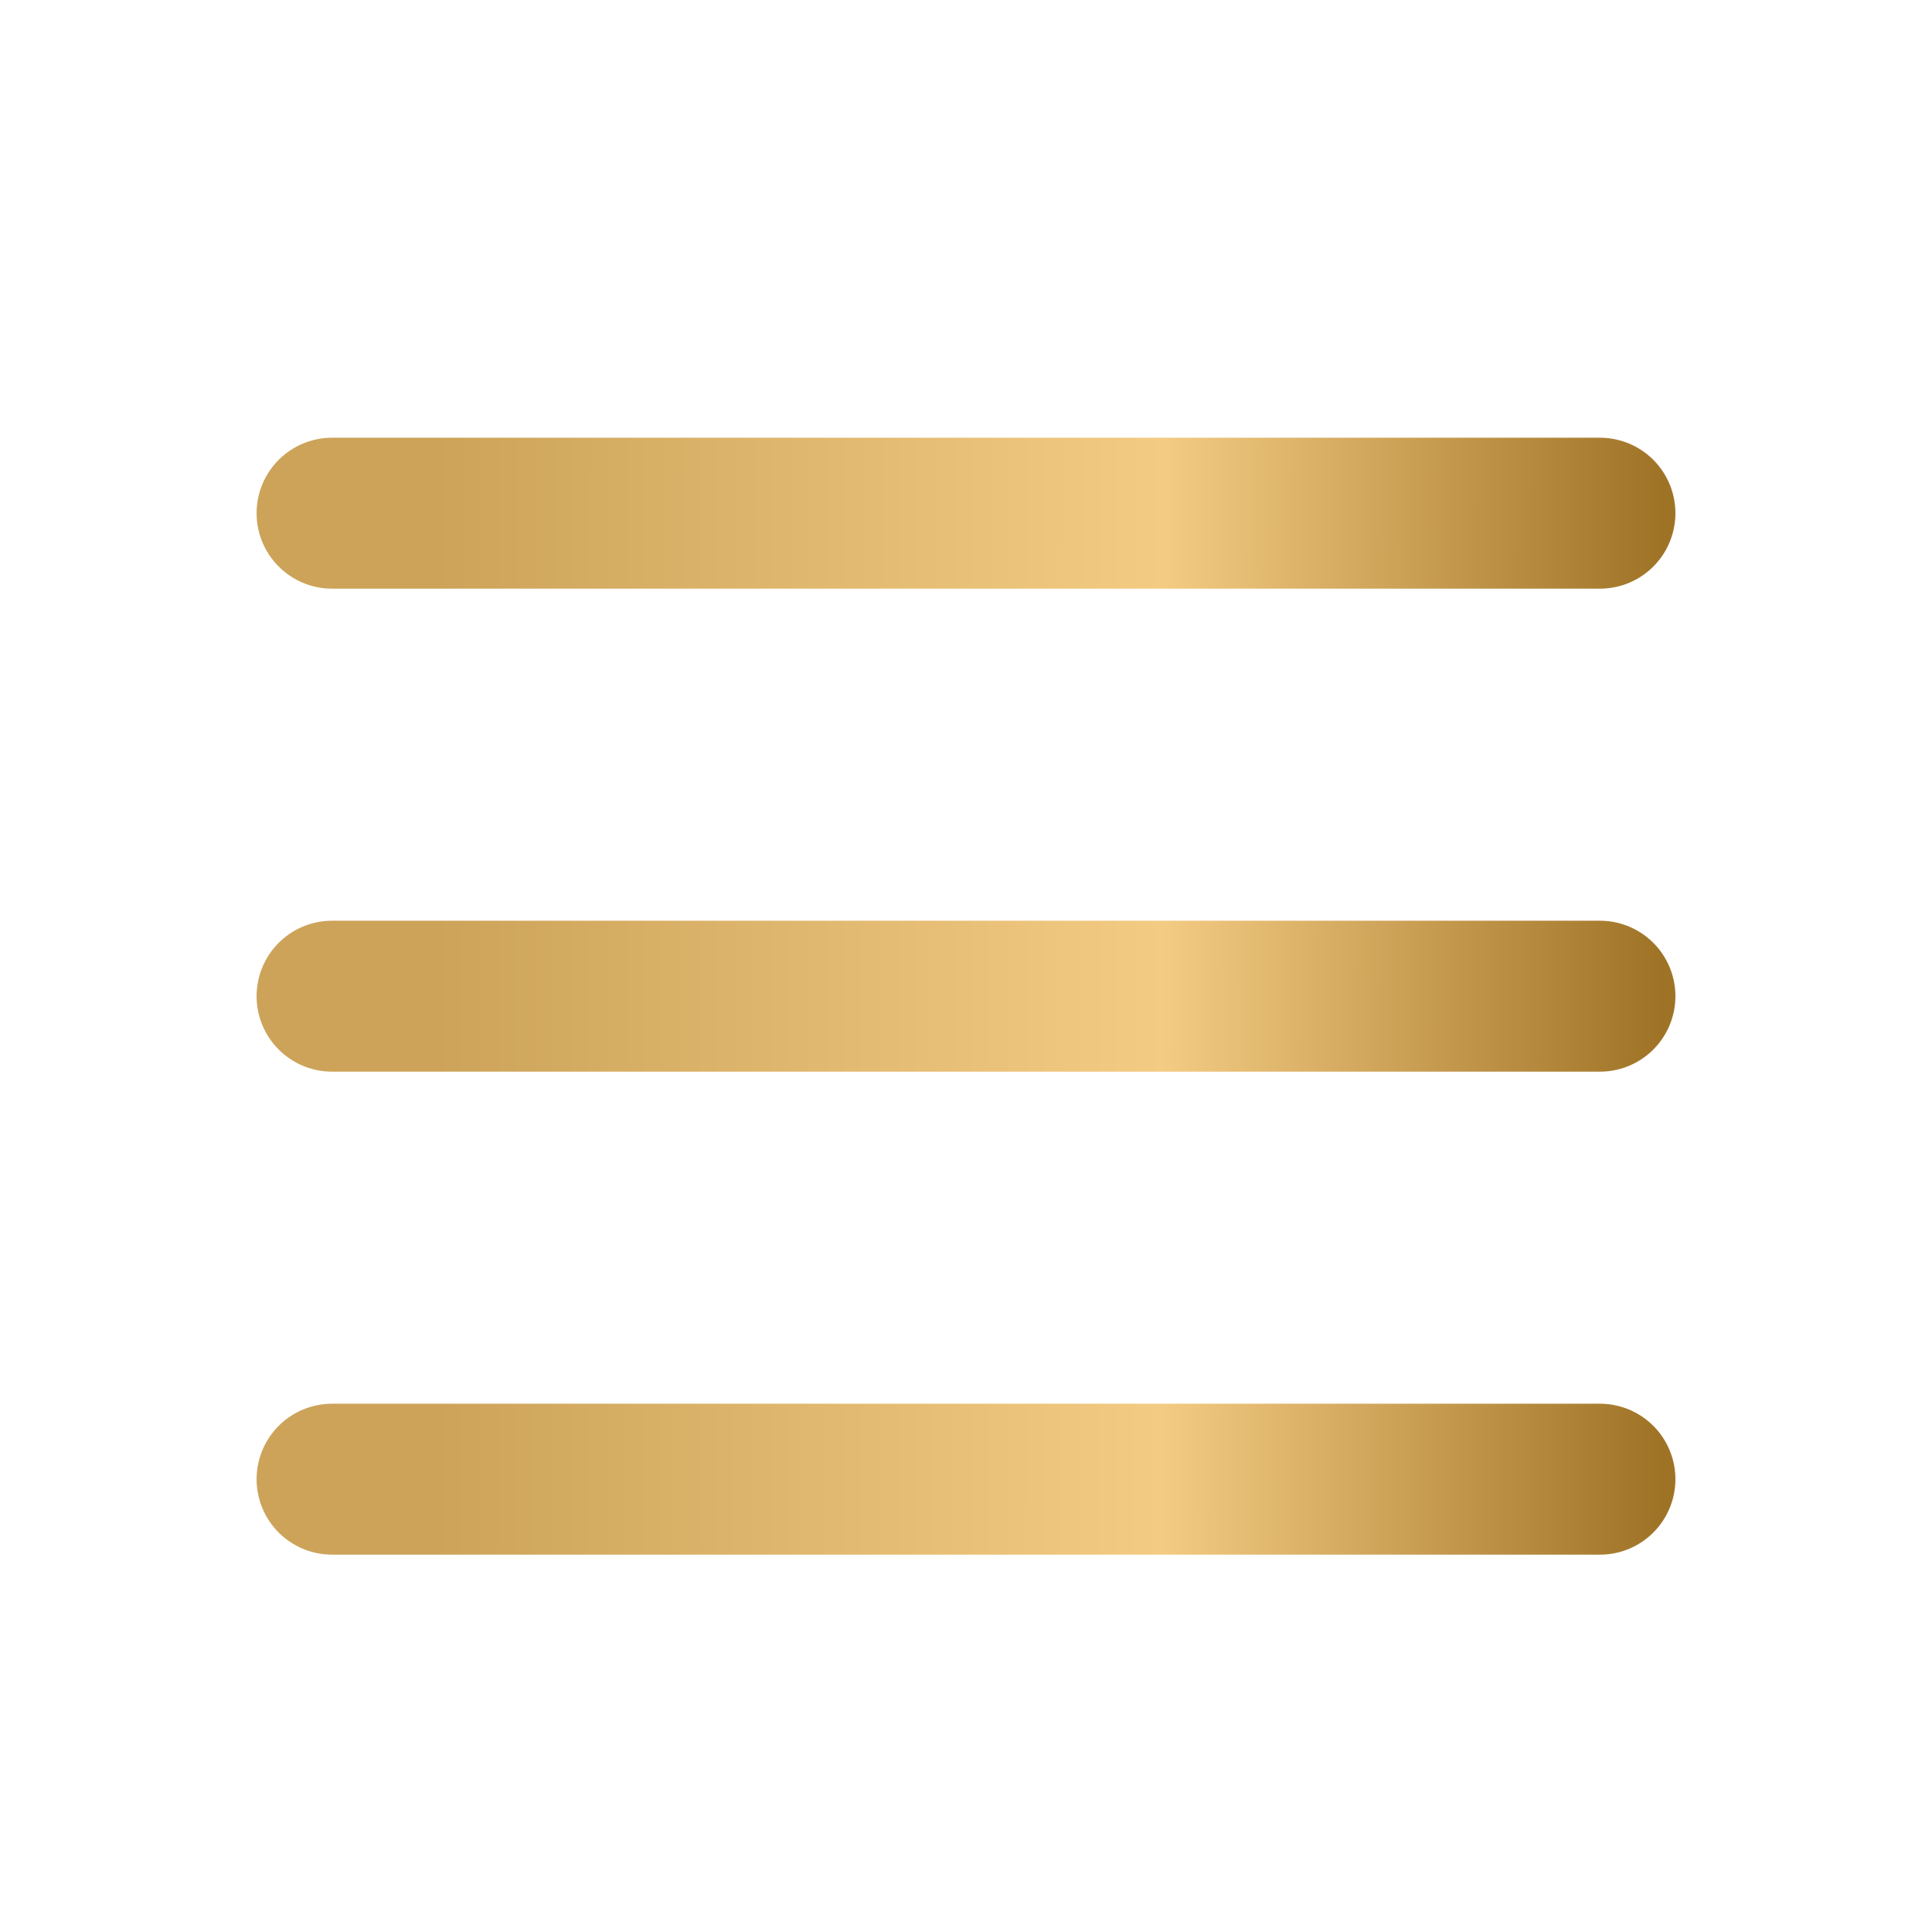 <svg width="48" height="48" viewBox="0 0 48 48" fill="none" xmlns="http://www.w3.org/2000/svg">
<path d="M8.25 36.75H39.75M8.25 24.75H39.75M8.25 12.75H39.75" stroke="url(#paint0_linear_236_9035)" stroke-width="3.75" stroke-linecap="round" stroke-linejoin="round"/>
<defs>
<linearGradient id="paint0_linear_236_9035" x1="10.77" y1="40.95" x2="41.259" y2="41.021" gradientUnits="userSpaceOnUse">
<stop stop-color="#CCA359"/>
<stop offset="0.593" stop-color="#F4CB83"/>
<stop offset="1" stop-color="#9F7326"/>
</linearGradient>
</defs>
</svg>
